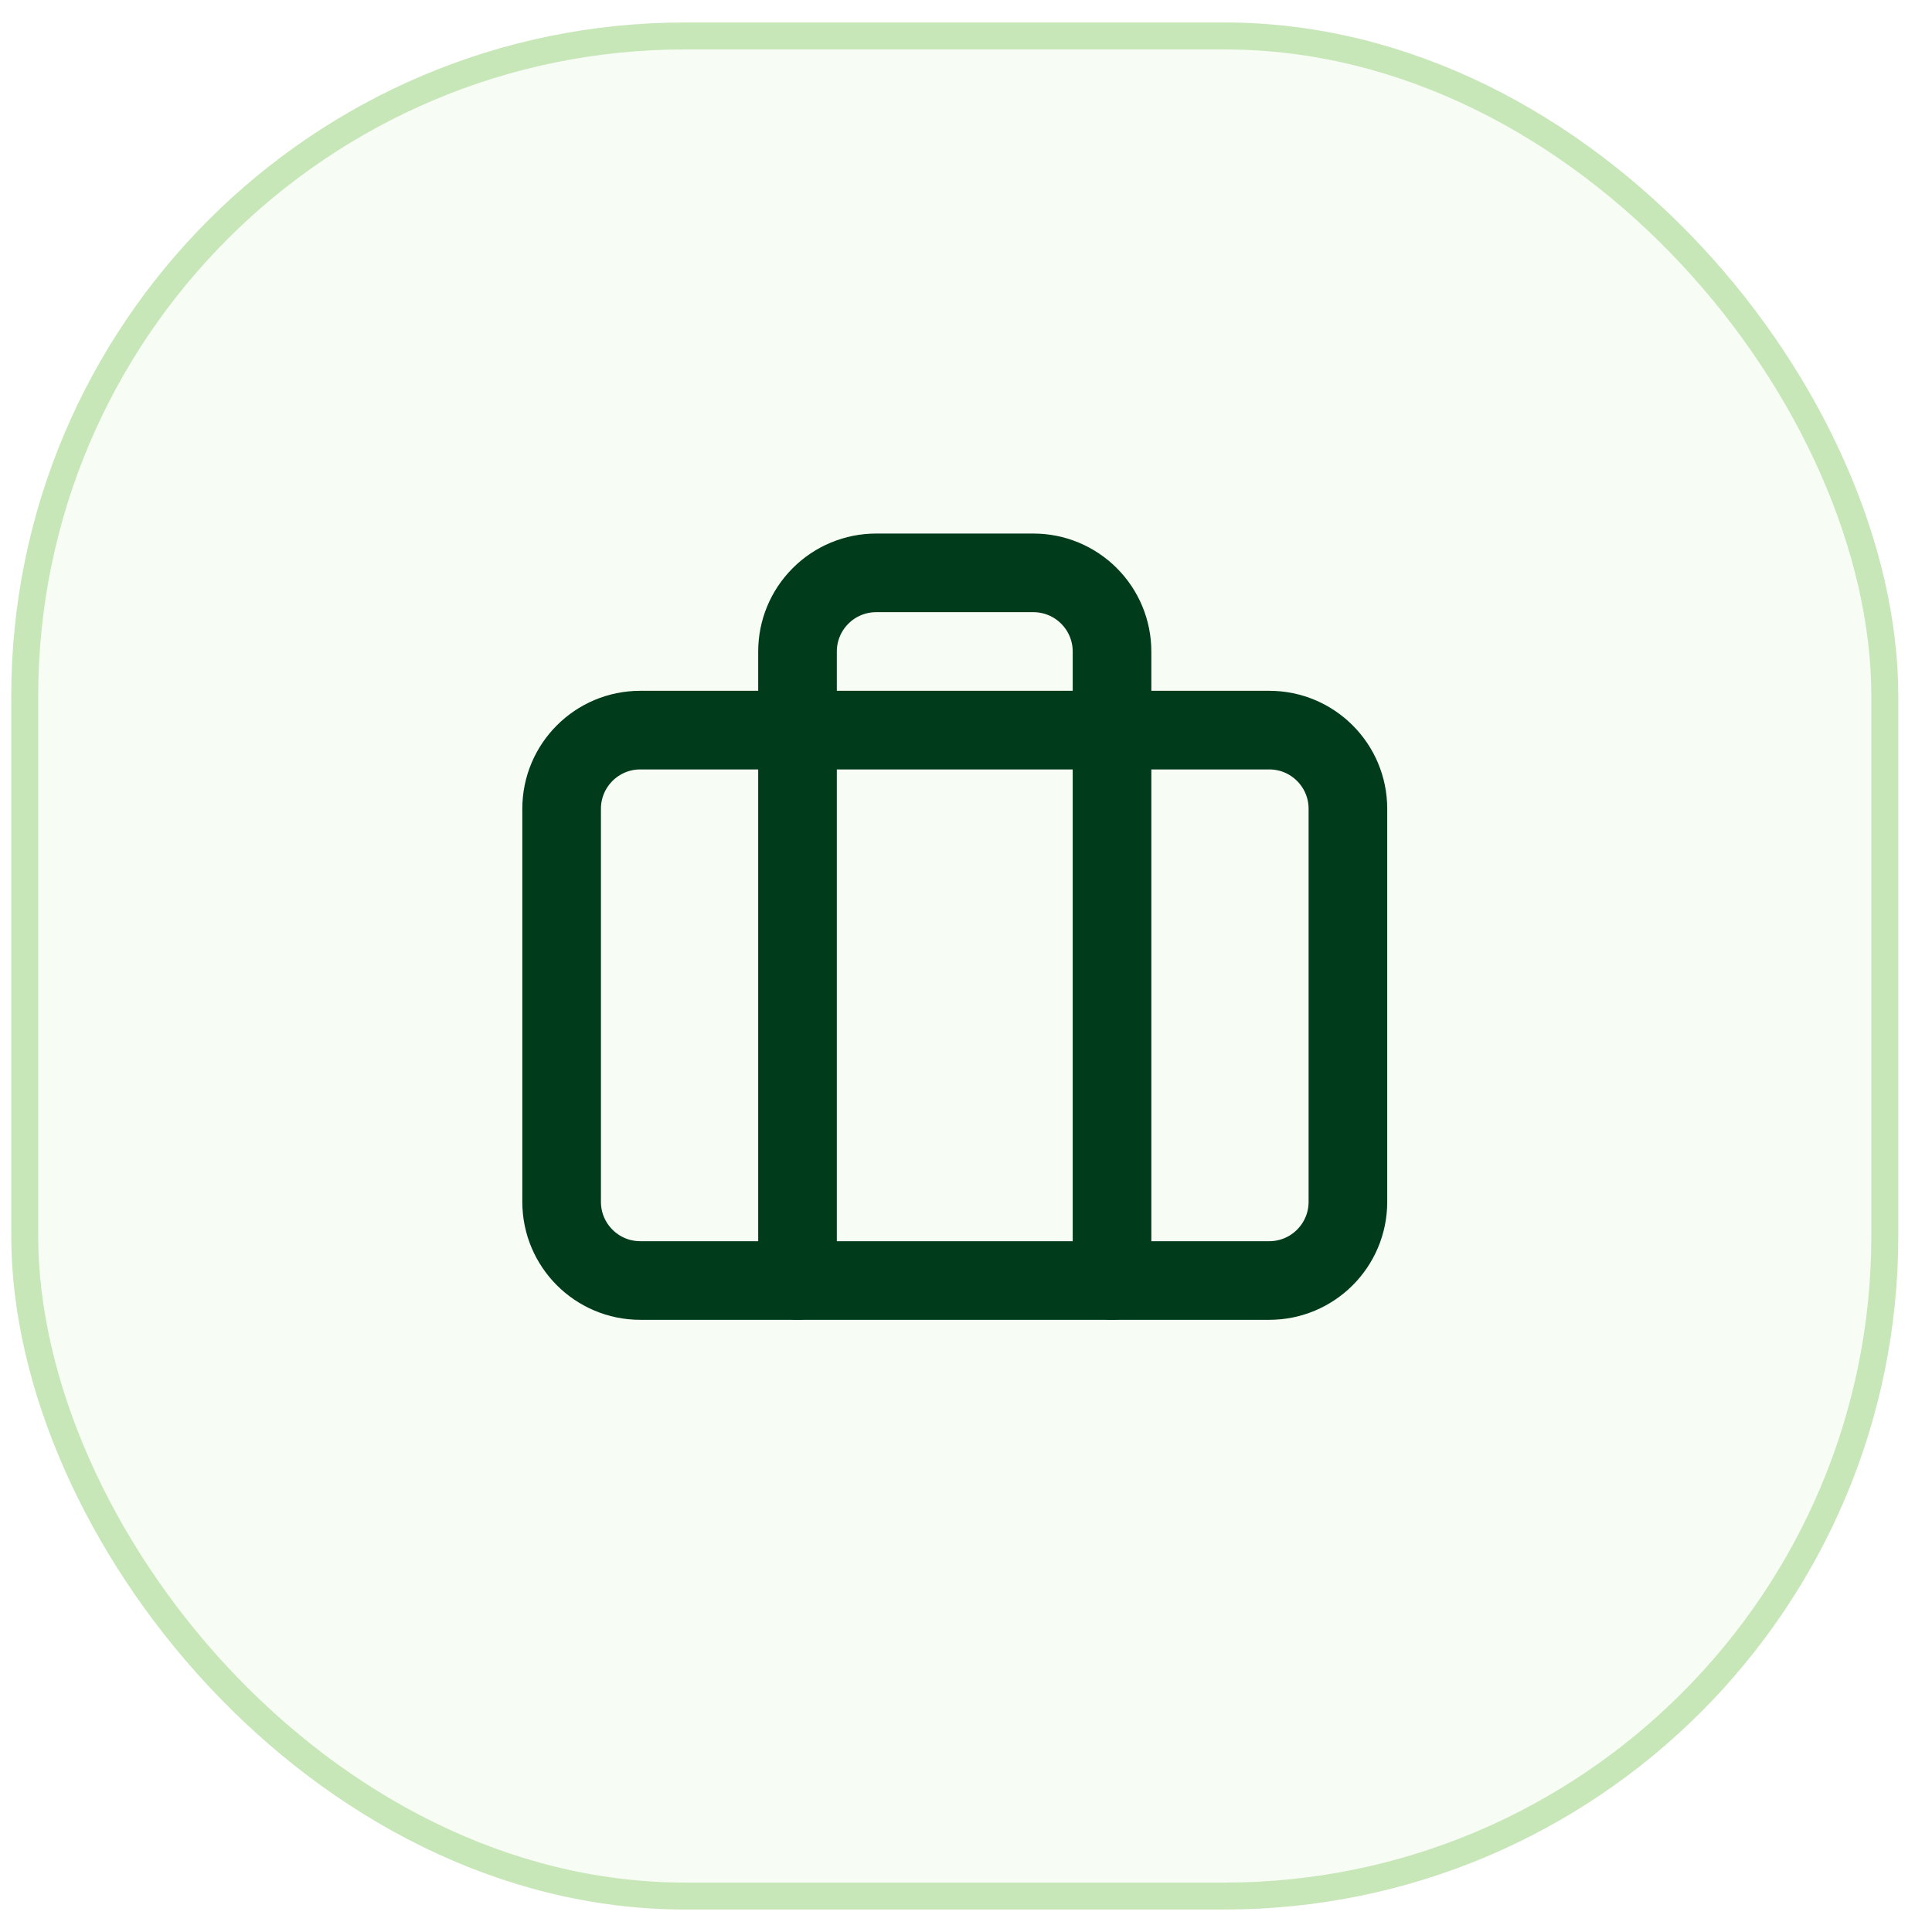 <svg width="43" height="43" viewBox="0 0 43 43" fill="none" xmlns="http://www.w3.org/2000/svg">
<rect x="0.55" y="0.8" width="41.4" height="41.4" rx="14.7" fill="#C8E7B8" fill-opacity="0.16"/>
<rect x="0.55" y="0.8" width="41.4" height="41.4" rx="14.7" stroke="#C8E7B8" stroke-width="0.6"/>
<path d="M24.75 28.5V14.5C24.75 14.036 24.566 13.591 24.237 13.263C23.909 12.934 23.464 12.75 23 12.75H19.5C19.036 12.75 18.591 12.934 18.263 13.263C17.934 13.591 17.75 14.036 17.75 14.5V28.5" stroke="#003C1B" stroke-width="1.75" stroke-linecap="round" stroke-linejoin="round"/>
<path d="M28.25 16.25H14.25C13.284 16.25 12.5 17.034 12.5 18V26.75C12.5 27.716 13.284 28.5 14.25 28.5H28.25C29.216 28.5 30 27.716 30 26.75V18C30 17.034 29.216 16.25 28.25 16.25Z" stroke="#003C1B" stroke-width="1.75" stroke-linecap="round" stroke-linejoin="round"/>
</svg>
